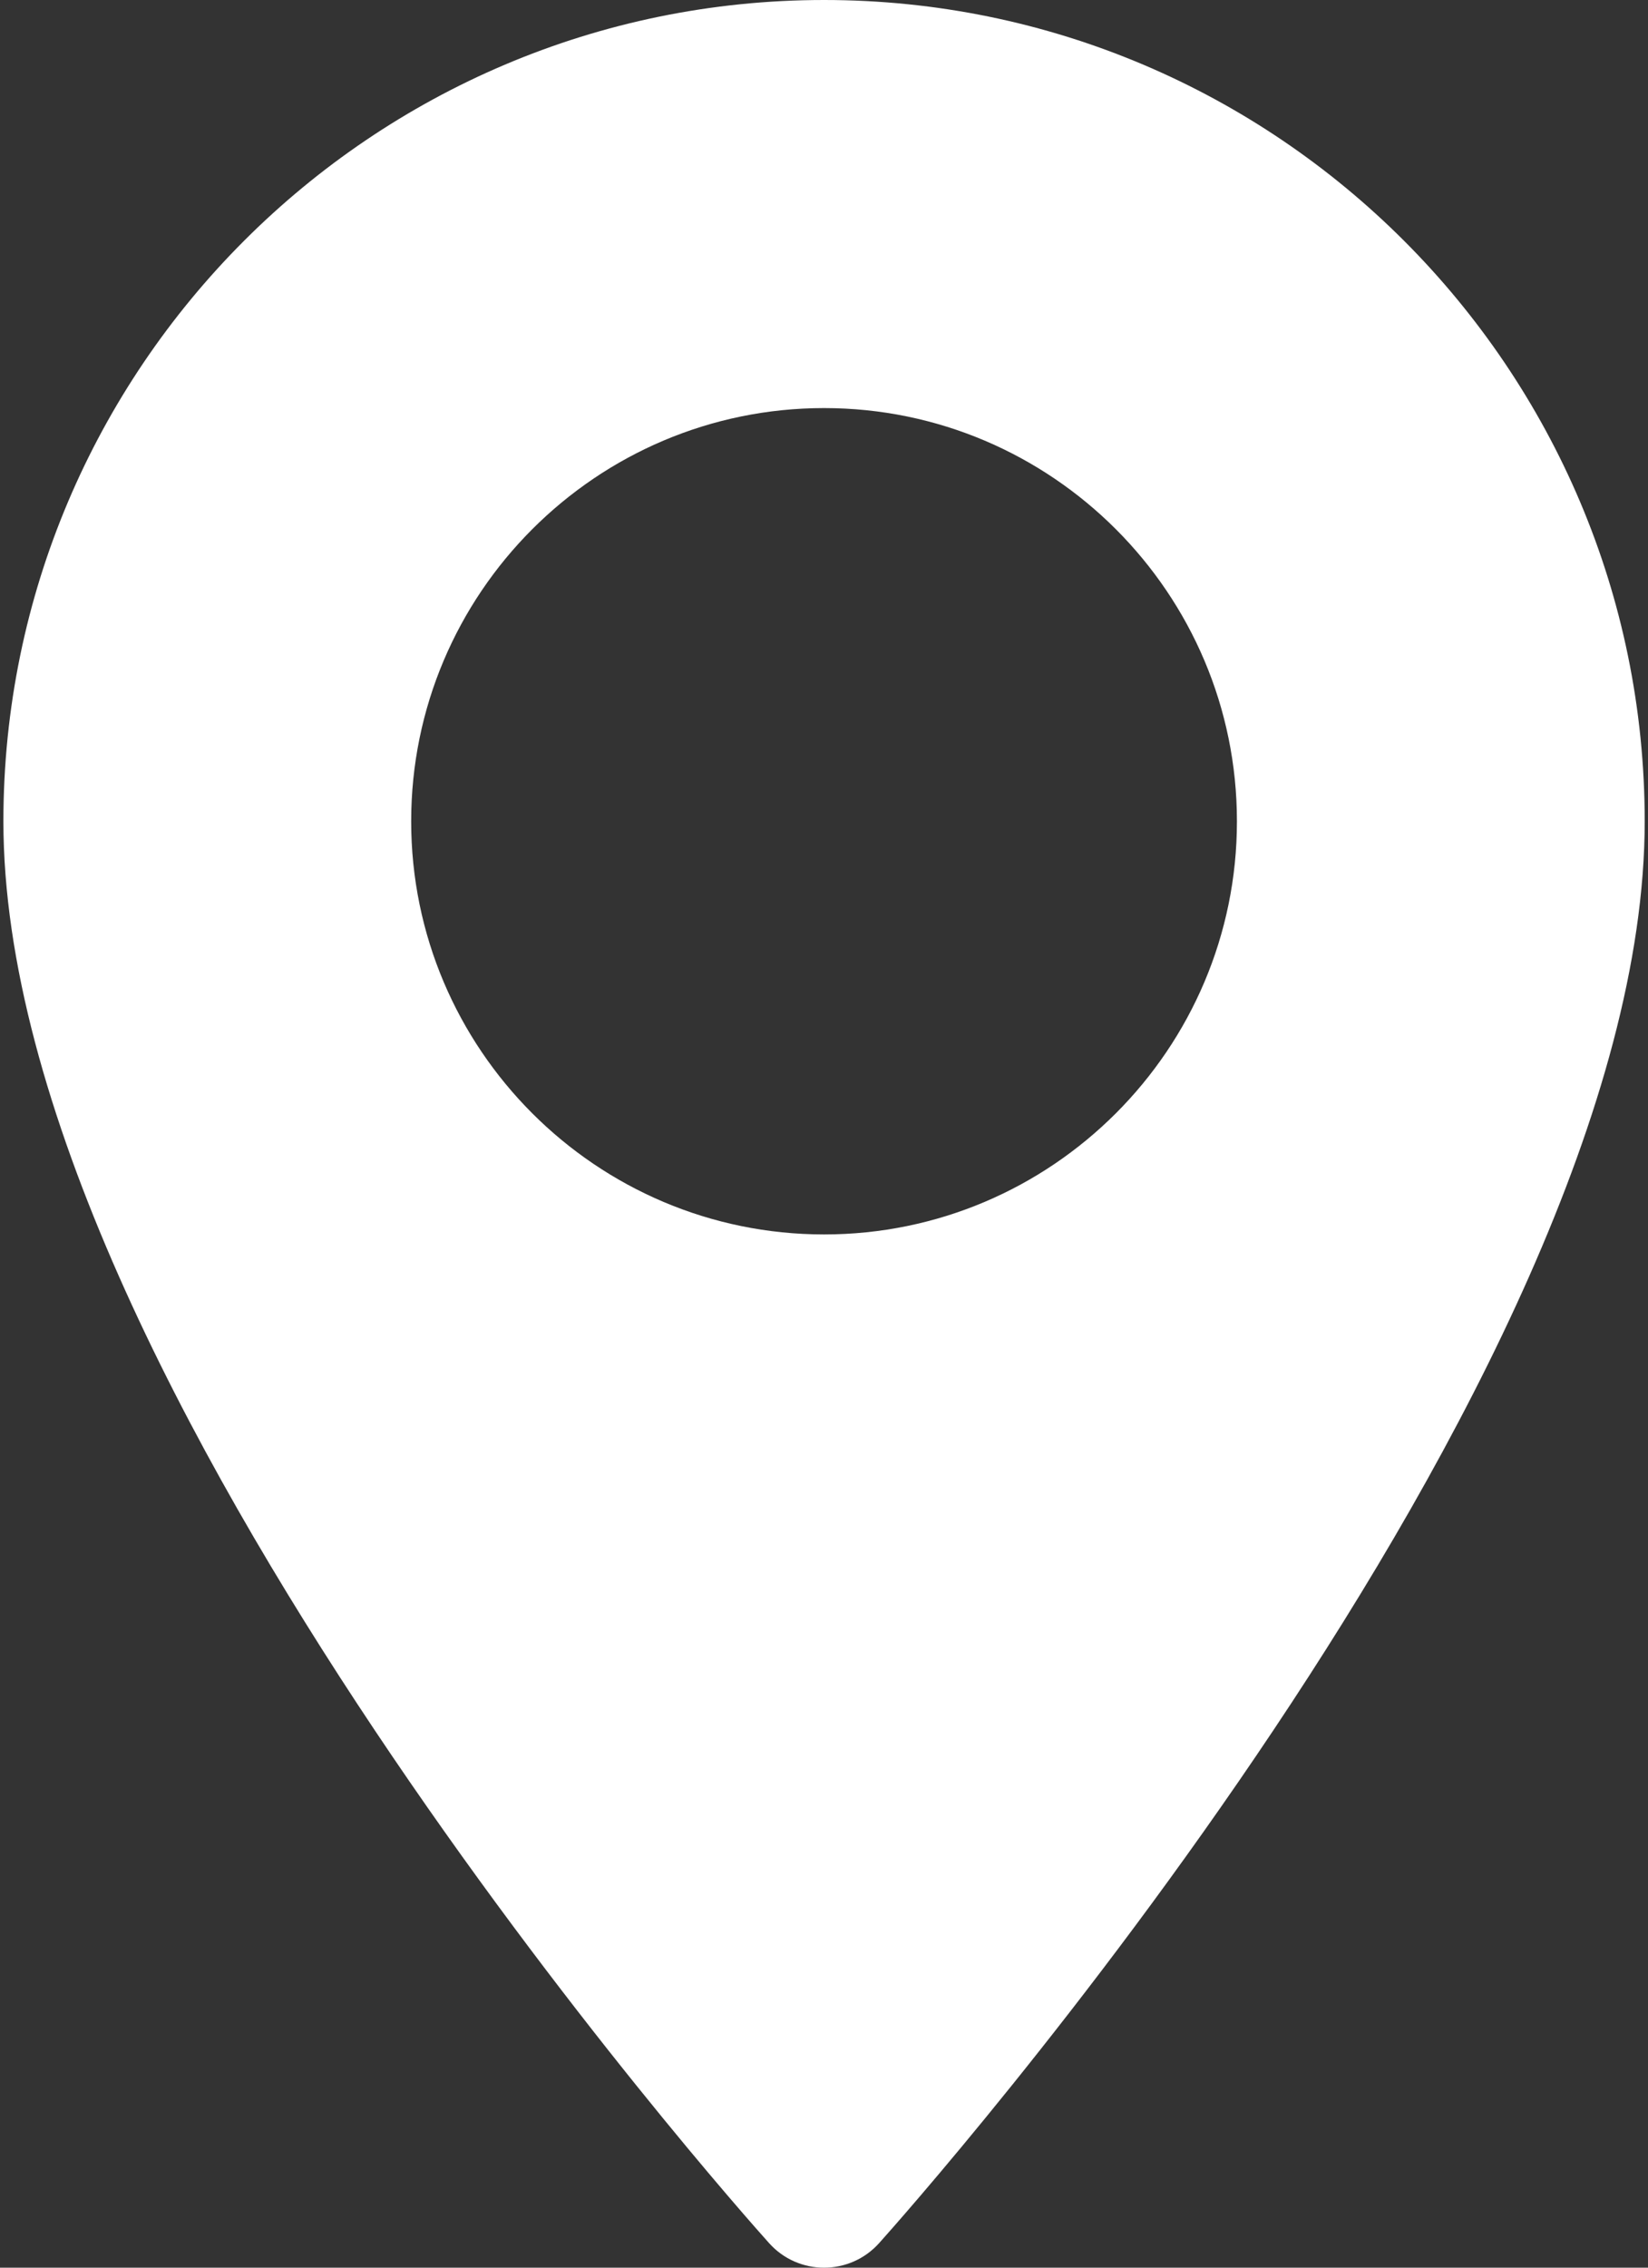 <svg width="16" height="22" viewBox="0 0 16 22" fill="none" xmlns="http://www.w3.org/2000/svg">
<rect x="0" y="0" width="16" height="22" fill="#333333" stroke="none"/>
<path d="M8.001 0C3.607 0 0.033 3.574 0.033 7.968C0.033 13.42 7.163 21.424 7.467 21.762C7.752 22.08 8.25 22.079 8.535 21.762C8.838 21.424 15.968 13.42 15.968 7.968C15.968 3.574 12.394 0 8.001 0ZM8.001 11.976C5.79 11.976 3.992 10.178 3.992 7.968C3.992 5.757 5.79 3.959 8.001 3.959C10.211 3.959 12.009 5.757 12.009 7.968C12.009 10.178 10.211 11.976 8.001 11.976Z" fill="white"/>
</svg>
